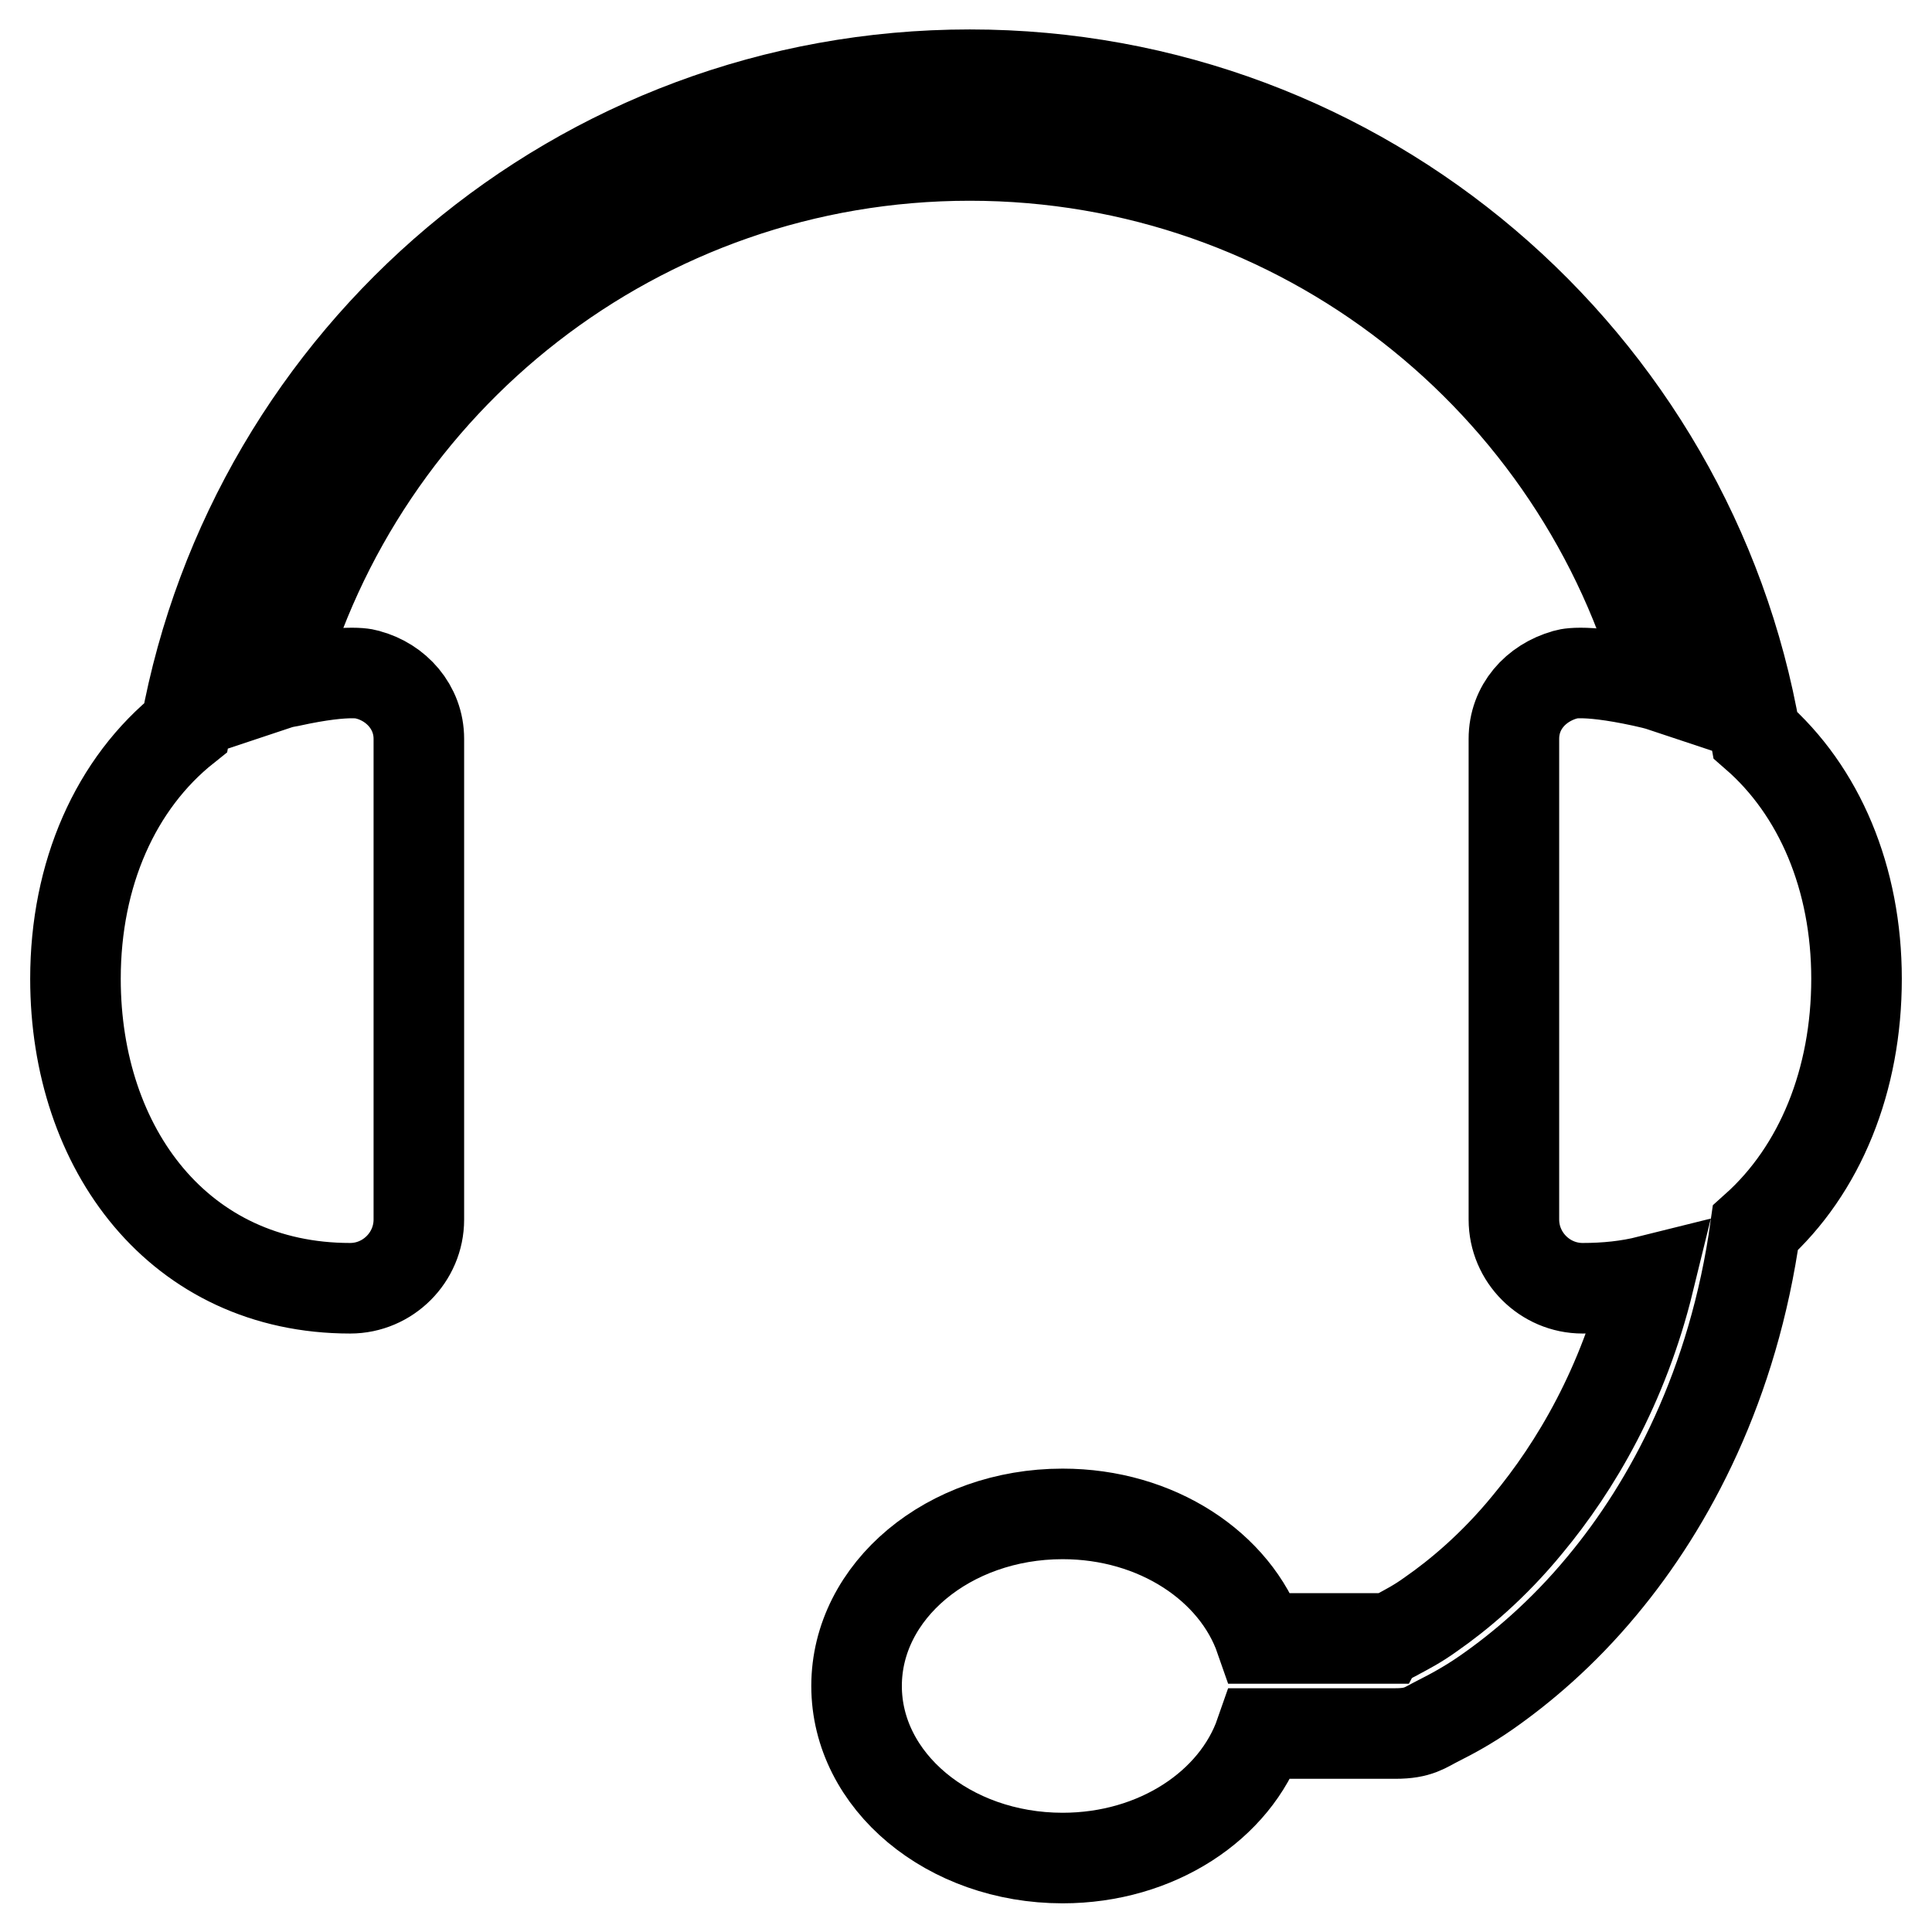 <?xml version="1.0" encoding="utf-8"?>
<!-- Svg Vector Icons : http://www.onlinewebfonts.com/icon -->
<!DOCTYPE svg PUBLIC "-//W3C//DTD SVG 1.1//EN" "http://www.w3.org/Graphics/SVG/1.1/DTD/svg11.dtd">
<svg version="1.1" xmlns="http://www.w3.org/2000/svg" xmlns:xlink="http://www.w3.org/1999/xlink" x="0px" y="0px" viewBox="0 0 256 256" enable-background="new 0 0 256 256" xml:space="preserve">
<g> <path stroke-width="12" fill-opacity="0" stroke="#000000"  d="M246,129.7c0-13.3-4.9-24.9-13.4-32.3C224,47.7,180.6,9.9,128.5,9.9c-51.8,0-94.9,37.3-103.9,86.5 c-9.3,7.4-14.6,19.4-14.6,33.3c0,22.6,13.8,41,36.4,41c5,0,9.1-4.1,9.1-9.1V97.9c0-4.2-3-7.5-6.8-8.5c0,0-2.1-0.9-10.3,0.9 c-0.6,0.1-1.1,0.2-1.7,0.4c11-40.4,47.9-70.1,91.8-70.1c44,0,81,29.9,91.9,70.4c-0.9-0.3-1.8-0.5-2.7-0.7 c-8.3-1.8-10.3-0.9-10.3-0.9c-3.9,1.1-6.8,4.3-6.8,8.5v63.7c0,5,4.1,9.1,9.1,9.1c3.1,0,6-0.3,8.8-1c-3.4,13.9-9.7,24.6-16.1,32.3 c-4.5,5.5-9.2,9.4-12.8,11.9c-1.8,1.3-3.2,2-4.3,2.6c-0.5,0.3-1,0.5-1.1,0.6H167c-3.3-9.5-13.7-16.5-26.2-16.5 c-15.1,0-27.3,10.2-27.3,22.8c0,12.6,12.2,22.8,27.3,22.8c12.5,0,22.9-7,26.2-16.5h17.9c3.1,0,3.9-0.8,5.7-1.7 c1.8-0.9,4-2.1,6.3-3.7c4.6-3.2,10.1-7.8,15.4-14.2c9-10.8,17.4-26.6,20.3-47.4C241.2,155,246,143.1,246,129.7L246,129.7z"/></g>
</svg>